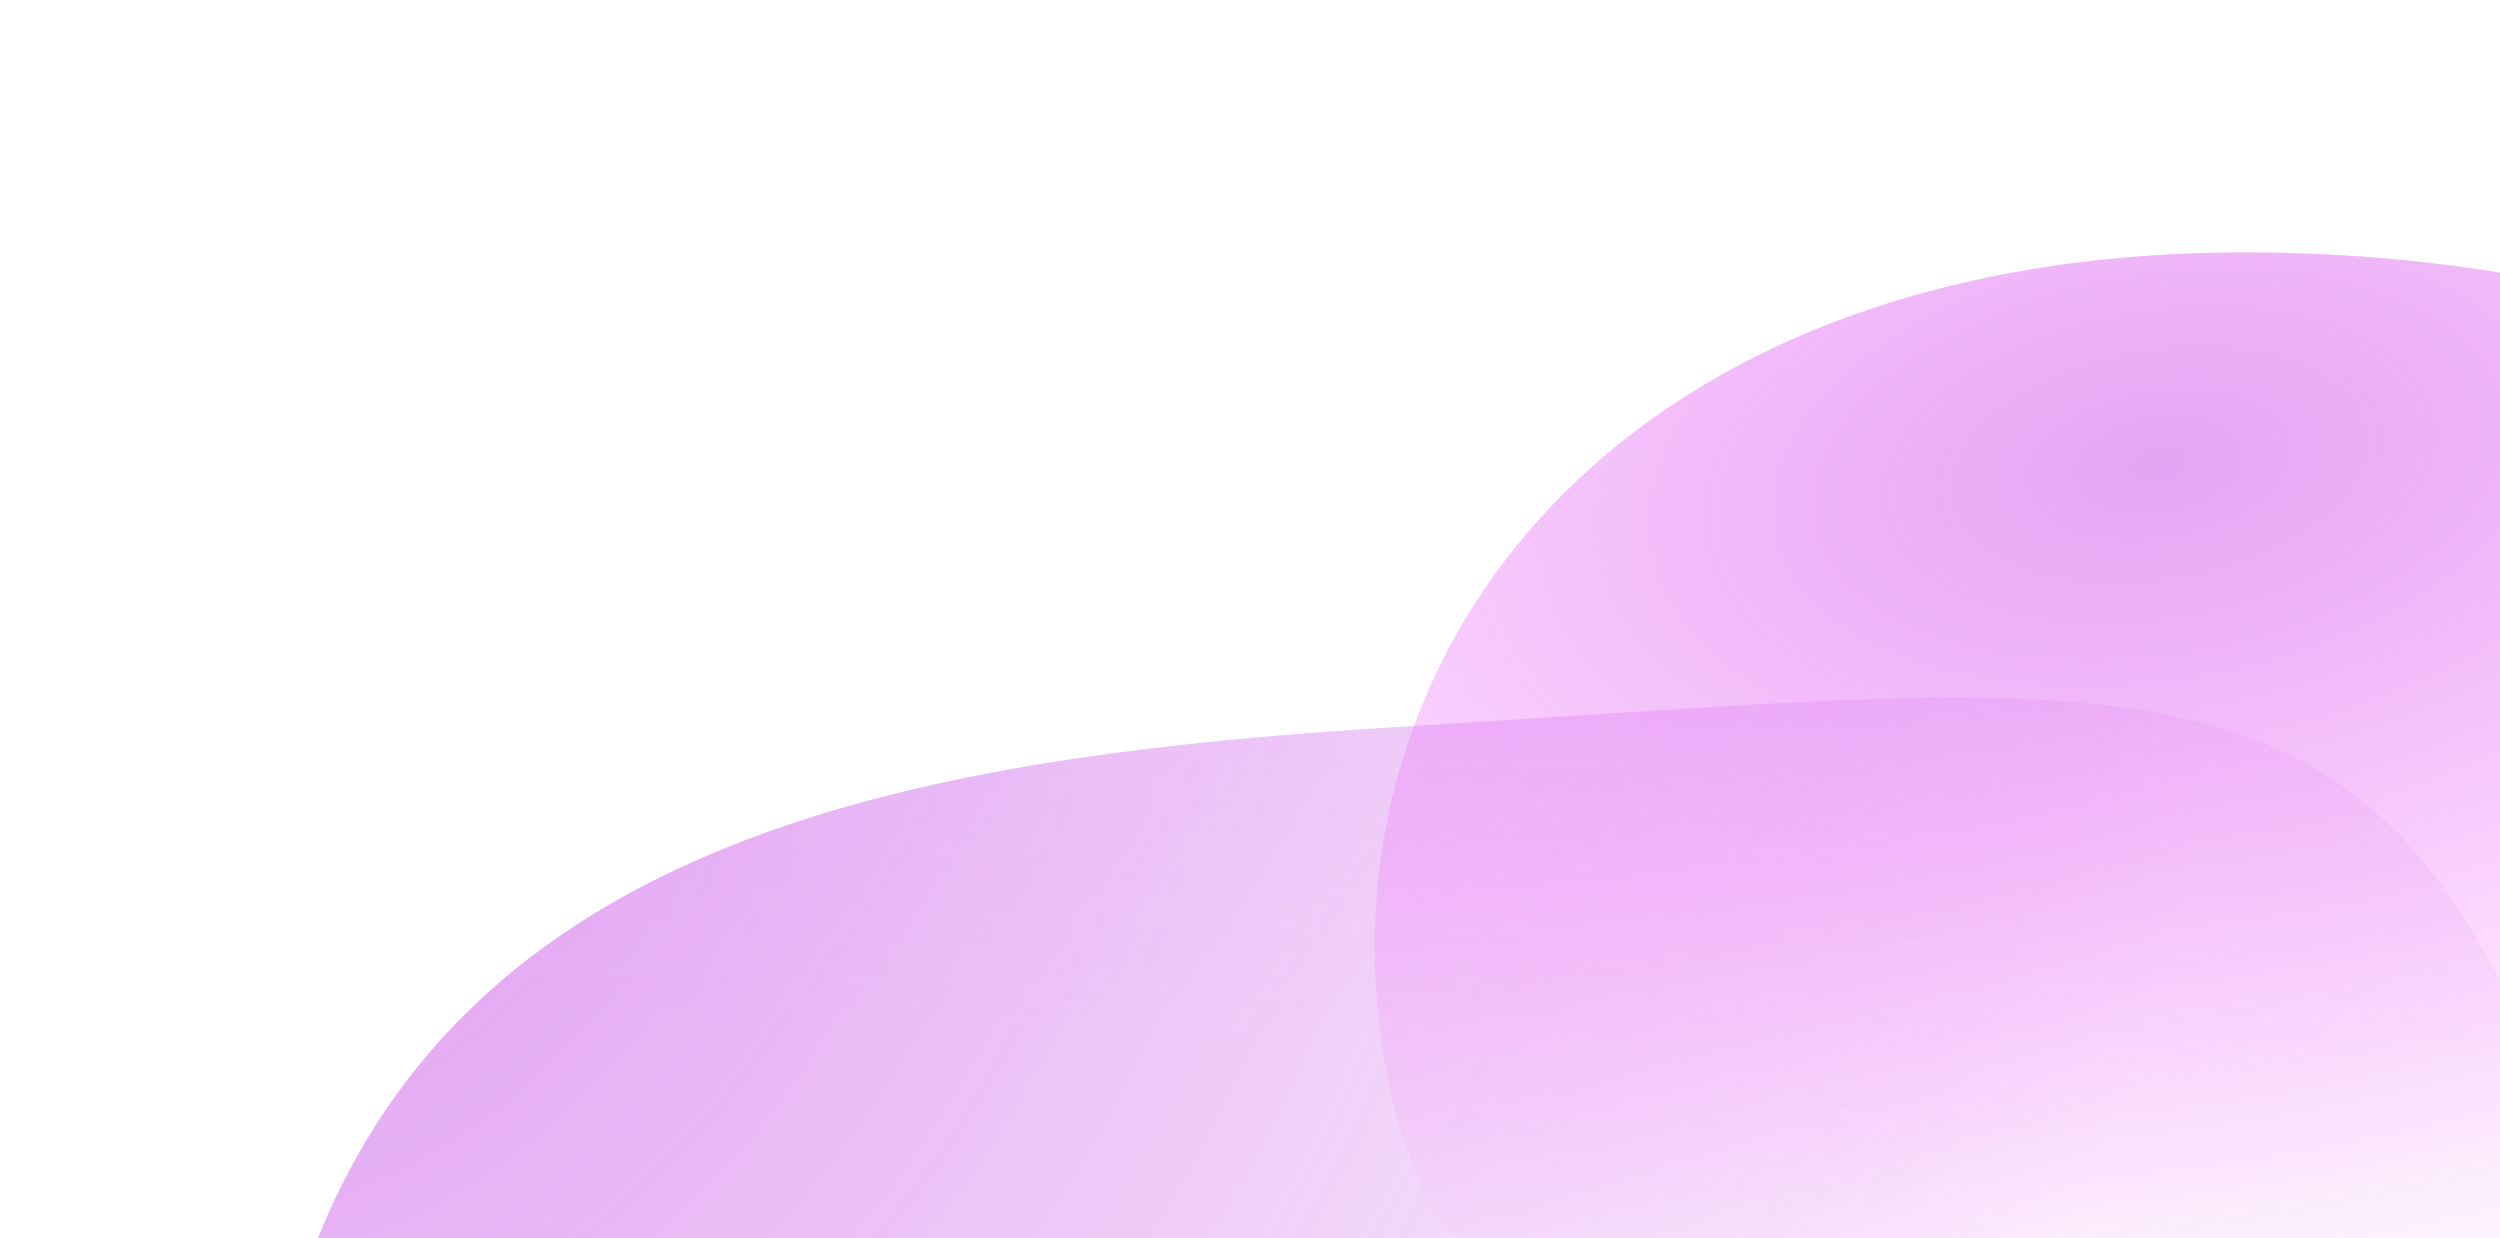 <svg xmlns="http://www.w3.org/2000/svg" width="842" height="417" fill="none" ><g opacity=".6" filter="url(#A)"><use href="#E" fill="url(#B)"/><use href="#E" fill="url(#C)"/><g style="mix-blend-mode:color-dodge"><path d="M469.288 371.729C436.257 233.75 533.577 85 756.147 85c175.713 0 275.003 80.769 409.993 133.823C1331.92 283.977 1459 328.91 1459 394.906c0 119.737-296.9 183.328-580.099 115.166-206.629-49.734-376.581-.363-409.613-138.343z" fill="url(#D)" fill-opacity=".8"/></g></g><defs><filter id="A" x="0" y="0" width="1544" height="924" filterUnits="userSpaceOnUse" color-interpolation-filters="sRGB"><feFlood flood-opacity="0"/><feBlend in="SourceGraphic"/><feGaussianBlur stdDeviation="42.5"/></filter><radialGradient id="B" cx="0" cy="0" r="1" gradientUnits="userSpaceOnUse" gradientTransform="translate(85 253.296) rotate(43.894) scale(610.355 735.545)"><stop stop-color="#c544e6" stop-opacity=".87"/><stop offset="1" stop-color="#c544e6" stop-opacity="0"/></radialGradient><linearGradient id="C" x1="503.094" y1="234.445" x2="499.571" y2="352.512" gradientUnits="userSpaceOnUse"><stop stop-color="#c544e6" stop-opacity=".18"/><stop offset="1" stop-color="#c544e6" stop-opacity=".1"/></linearGradient><radialGradient id="D" cx="0" cy="0" r="1" gradientUnits="userSpaceOnUse" gradientTransform="translate(727.54 155.859) rotate(80.701) scale(273.824 500.165)"><stop stop-color="#c544e6"/><stop offset="1" stop-color="#f801ff" stop-opacity="0"/></radialGradient><path id="E" d="M477.431 832.857c333.375-58.815 473.94-347.095 347.791-530.545-58.834-85.559-150.975-69.675-347.791-57.892S85.003 289.25 85 546.421s239.25 313.46 392.431 286.436z"/></defs></svg>
